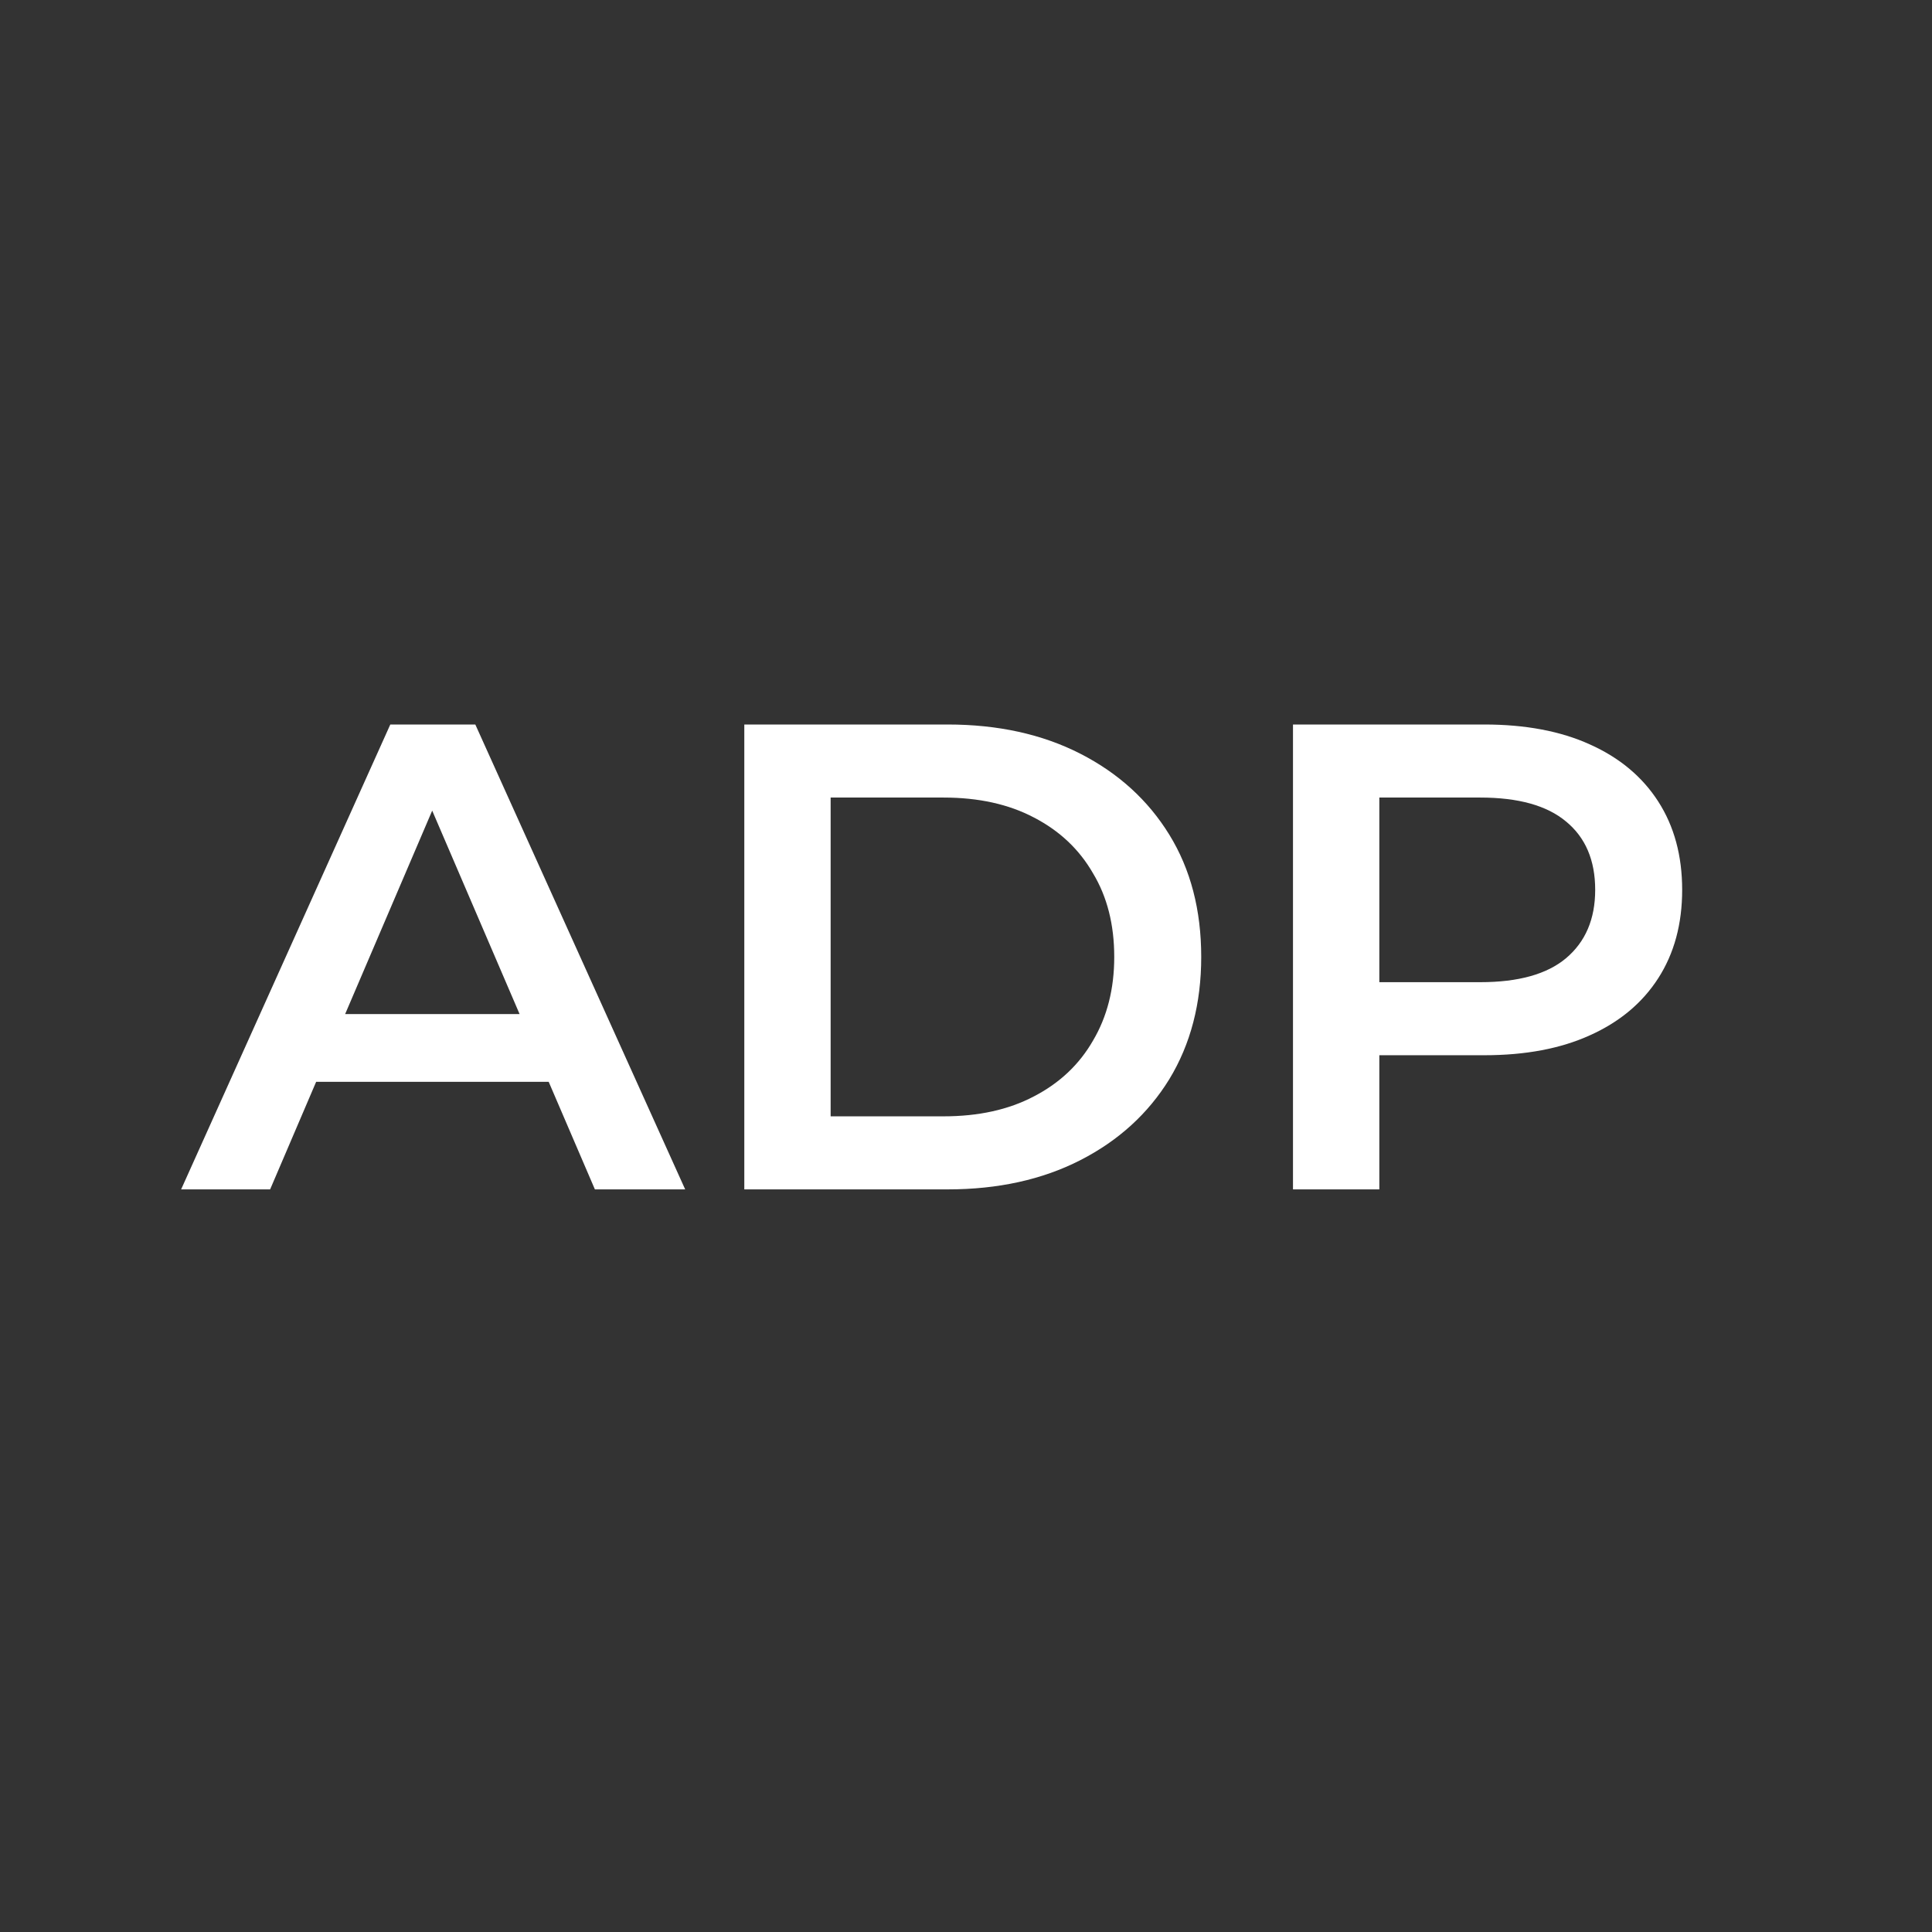 <?xml version="1.0" encoding="UTF-8"?> <svg xmlns="http://www.w3.org/2000/svg" width="48" height="48" viewBox="0 0 48 48" fill="none"><rect x="0" y="0" width="48" height="48" fill="#333333" stroke="none"/><path d="M4.5 29.55L9.697 18H11.809L17.023 29.55H14.78L10.308 19.139H11.166L6.711 29.55H4.5ZM6.893 26.877L7.47 25.194H13.707L14.284 26.877H6.893Z" fill="white"></path><path d="M18.492 29.55V18H23.541C24.795 18 25.895 18.242 26.841 18.726C27.787 19.21 28.524 19.881 29.052 20.739C29.58 21.597 29.844 22.609 29.844 23.775C29.844 24.93 29.58 25.942 29.052 26.811C28.524 27.669 27.787 28.34 26.841 28.824C25.895 29.308 24.795 29.55 23.541 29.55H18.492ZM20.637 27.735H23.442C24.311 27.735 25.059 27.57 25.686 27.24C26.324 26.91 26.814 26.448 27.155 25.854C27.507 25.26 27.683 24.567 27.683 23.775C27.683 22.972 27.507 22.279 27.155 21.696C26.814 21.102 26.324 20.64 25.686 20.31C25.059 19.98 24.311 19.815 23.442 19.815H20.637V27.735Z" fill="white"></path><path d="M32.124 29.55V18H36.876C37.899 18 38.774 18.165 39.5 18.495C40.237 18.825 40.803 19.298 41.199 19.914C41.595 20.53 41.793 21.262 41.793 22.108C41.793 22.956 41.595 23.687 41.199 24.303C40.803 24.919 40.237 25.392 39.5 25.722C38.774 26.052 37.899 26.217 36.876 26.217H33.312L34.269 25.21V29.55H32.124ZM34.269 25.442L33.312 24.402H36.777C37.723 24.402 38.433 24.204 38.906 23.808C39.39 23.401 39.632 22.834 39.632 22.108C39.632 21.372 39.39 20.805 38.906 20.409C38.433 20.013 37.723 19.815 36.777 19.815H33.312L34.269 18.759V25.442Z" fill="white"></path></svg> 